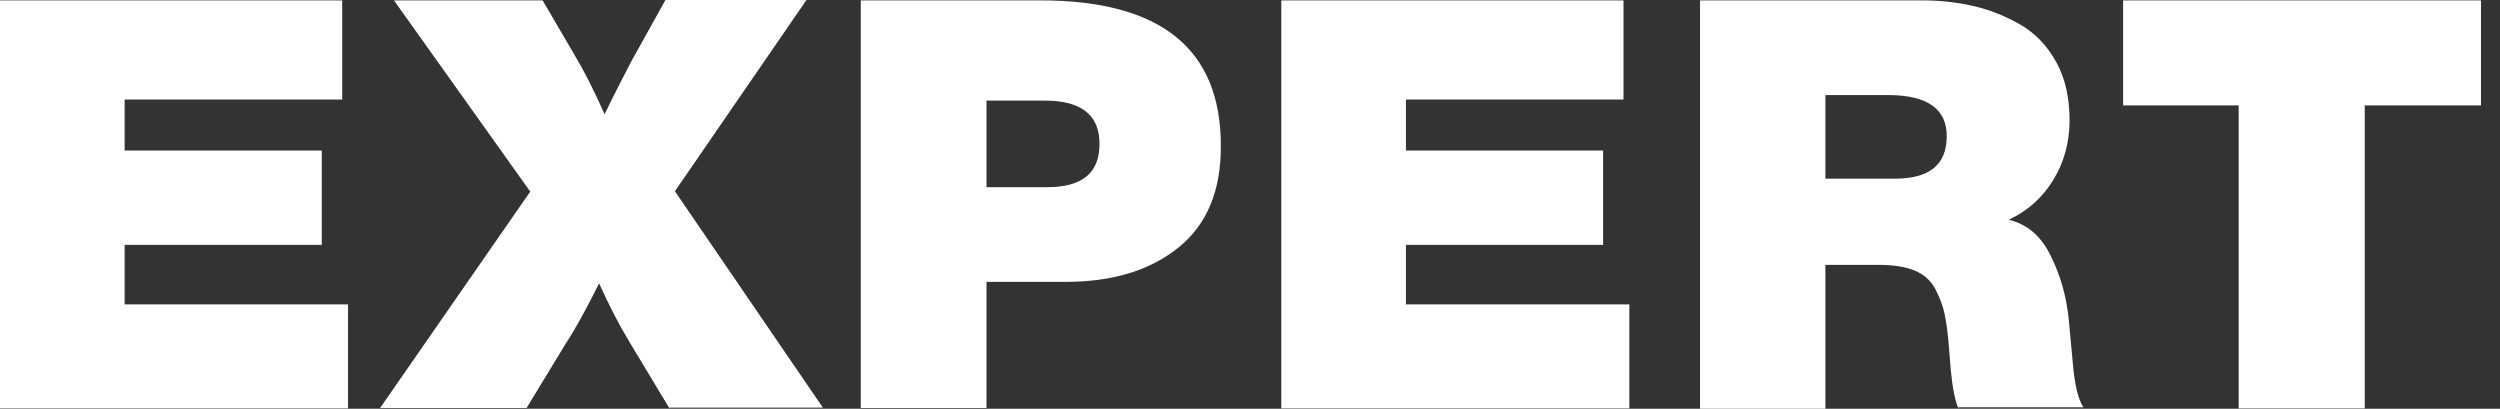<svg width="263" height="43" viewBox="0 0 263 43" fill="none" xmlns="http://www.w3.org/2000/svg">
<rect x="0" y="0" width="263" height="43" fill="#333333" stroke="none"/>
<path d="M36.612 42.961H0V0.039H35.999V10.468H13.111V15.838H33.852V25.761H13.111V32.026H36.612V42.961Z" fill="white"/>
<path d="M70.425 42.961L66.208 35.957C65.058 34.05 64.023 32.026 63.026 29.808C61.685 32.493 60.535 34.595 59.538 36.112L55.397 42.922H39.986L55.781 20.157L41.443 0.039H57.084L60.381 5.681C61.455 7.471 62.528 9.573 63.602 12.024C64.713 9.729 65.672 7.861 66.477 6.343L70.004 0H84.84L71.001 20.119L86.566 42.883H70.425V42.961Z" fill="white"/>
<path fill-rule="evenodd" clip-rule="evenodd" d="M123.983 26.034C120.992 28.446 117.044 29.652 112.098 29.652H103.779V42.922H90.553V0.039H109.453C122.104 0.039 128.43 5.137 128.43 15.293C128.468 20.041 126.973 23.621 123.983 26.034ZM103.779 10.585H109.951C113.785 10.585 115.702 12.141 115.664 15.177C115.664 18.173 113.862 19.691 110.181 19.691H103.779V10.585Z" fill="white"/>
<path d="M171.406 42.961H134.794V0.039H170.792V10.468H147.905V15.838H168.646V25.761H147.905V32.026H171.406V42.961Z" fill="white"/>
<path fill-rule="evenodd" clip-rule="evenodd" d="M206.024 42.961C205.679 42.183 205.411 40.86 205.219 38.914L205.028 36.501C204.913 35.062 204.759 33.894 204.568 32.999C204.376 32.104 204.031 31.248 203.571 30.353C203.072 29.458 202.344 28.835 201.386 28.446C200.389 28.057 199.162 27.862 197.667 27.862H192.031V43H178.843V0.039H202.229C204.069 0.039 205.833 0.233 207.558 0.623C209.283 1.012 210.932 1.673 212.503 2.568C214.075 3.463 215.34 4.786 216.299 6.499C217.257 8.211 217.717 10.273 217.717 12.647C217.717 14.982 217.142 17.083 215.992 18.951C214.842 20.819 213.27 22.22 211.315 23.115C213.27 23.582 214.765 24.866 215.762 26.967C216.797 29.069 217.411 31.287 217.641 33.7L218.062 38.214C218.254 40.51 218.637 42.066 219.174 42.844H206.024V42.961ZM192.032 10.001H198.626C202.728 10.001 204.798 11.441 204.798 14.32C204.798 17.317 202.996 18.795 199.354 18.795H192.032V10.001Z" fill="white"/>
<path d="M261 11.091H248.77V42.961H235.506V11.091H223.353V0.039H261V11.091Z" fill="white"/>
</svg>
